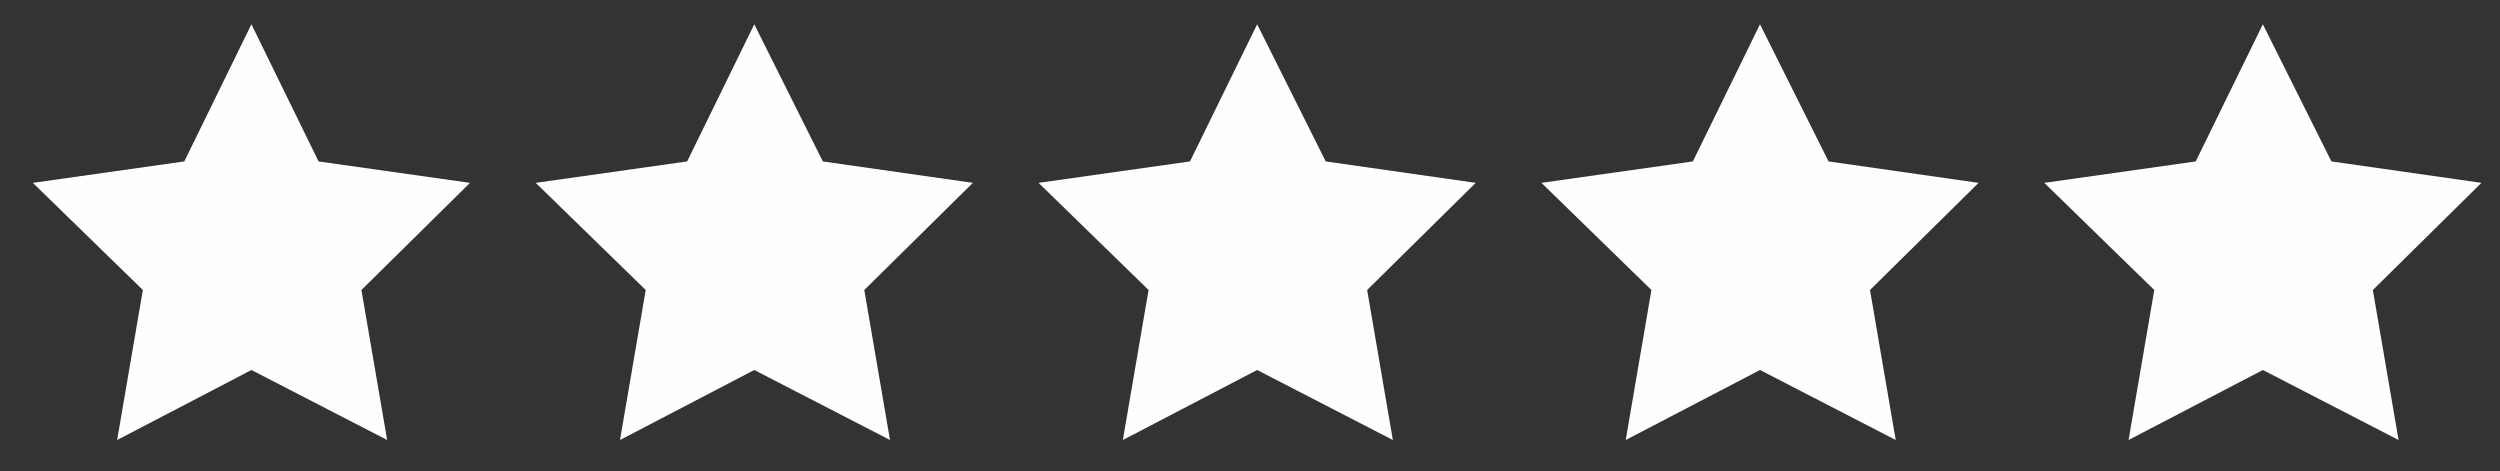<?xml version="1.0" encoding="UTF-8"?>
<svg id="Layer_1" xmlns="http://www.w3.org/2000/svg" version="1.1" viewBox="0 0 175 33">
  <rect x="0" y="0" width="175" height="33" fill="#333333" stroke="none"/>
  <!-- Generator: Adobe Illustrator 29.1.0, SVG Export Plug-In . SVG Version: 2.1.0 Build 142)  -->
  <defs>
    <style>
      .st0 {
        fill: #fefefe;
      }
    </style>
  </defs>
  <polygon class="st0" points="17.6 1.7 22.3 11.3 32.9 12.8 25.3 20.3 27.1 30.8 17.6 25.9 8.2 30.8 10 20.3 2.3 12.8 12.9 11.3 17.6 1.7"/>
  <polygon class="st0" points="52.8 1.7 57.6 11.3 68.1 12.8 60.5 20.3 62.3 30.8 52.8 25.9 43.4 30.8 45.2 20.3 37.5 12.8 48.1 11.3 52.8 1.7"/>
  <polygon class="st0" points="88 1.7 92.8 11.3 103.3 12.8 95.7 20.3 97.5 30.8 88 25.9 78.6 30.8 80.4 20.3 72.7 12.8 83.3 11.3 88 1.7"/>
  <polygon class="st0" points="123.2 1.7 128 11.3 138.5 12.8 130.9 20.3 132.7 30.8 123.2 25.9 113.8 30.8 115.6 20.3 107.9 12.8 118.5 11.3 123.2 1.7"/>
  <polygon class="st0" points="158.4 1.7 163.2 11.3 173.7 12.8 166.1 20.3 167.9 30.8 158.4 25.9 149 30.8 150.8 20.3 143.1 12.8 153.7 11.3 158.4 1.7"/>
</svg>